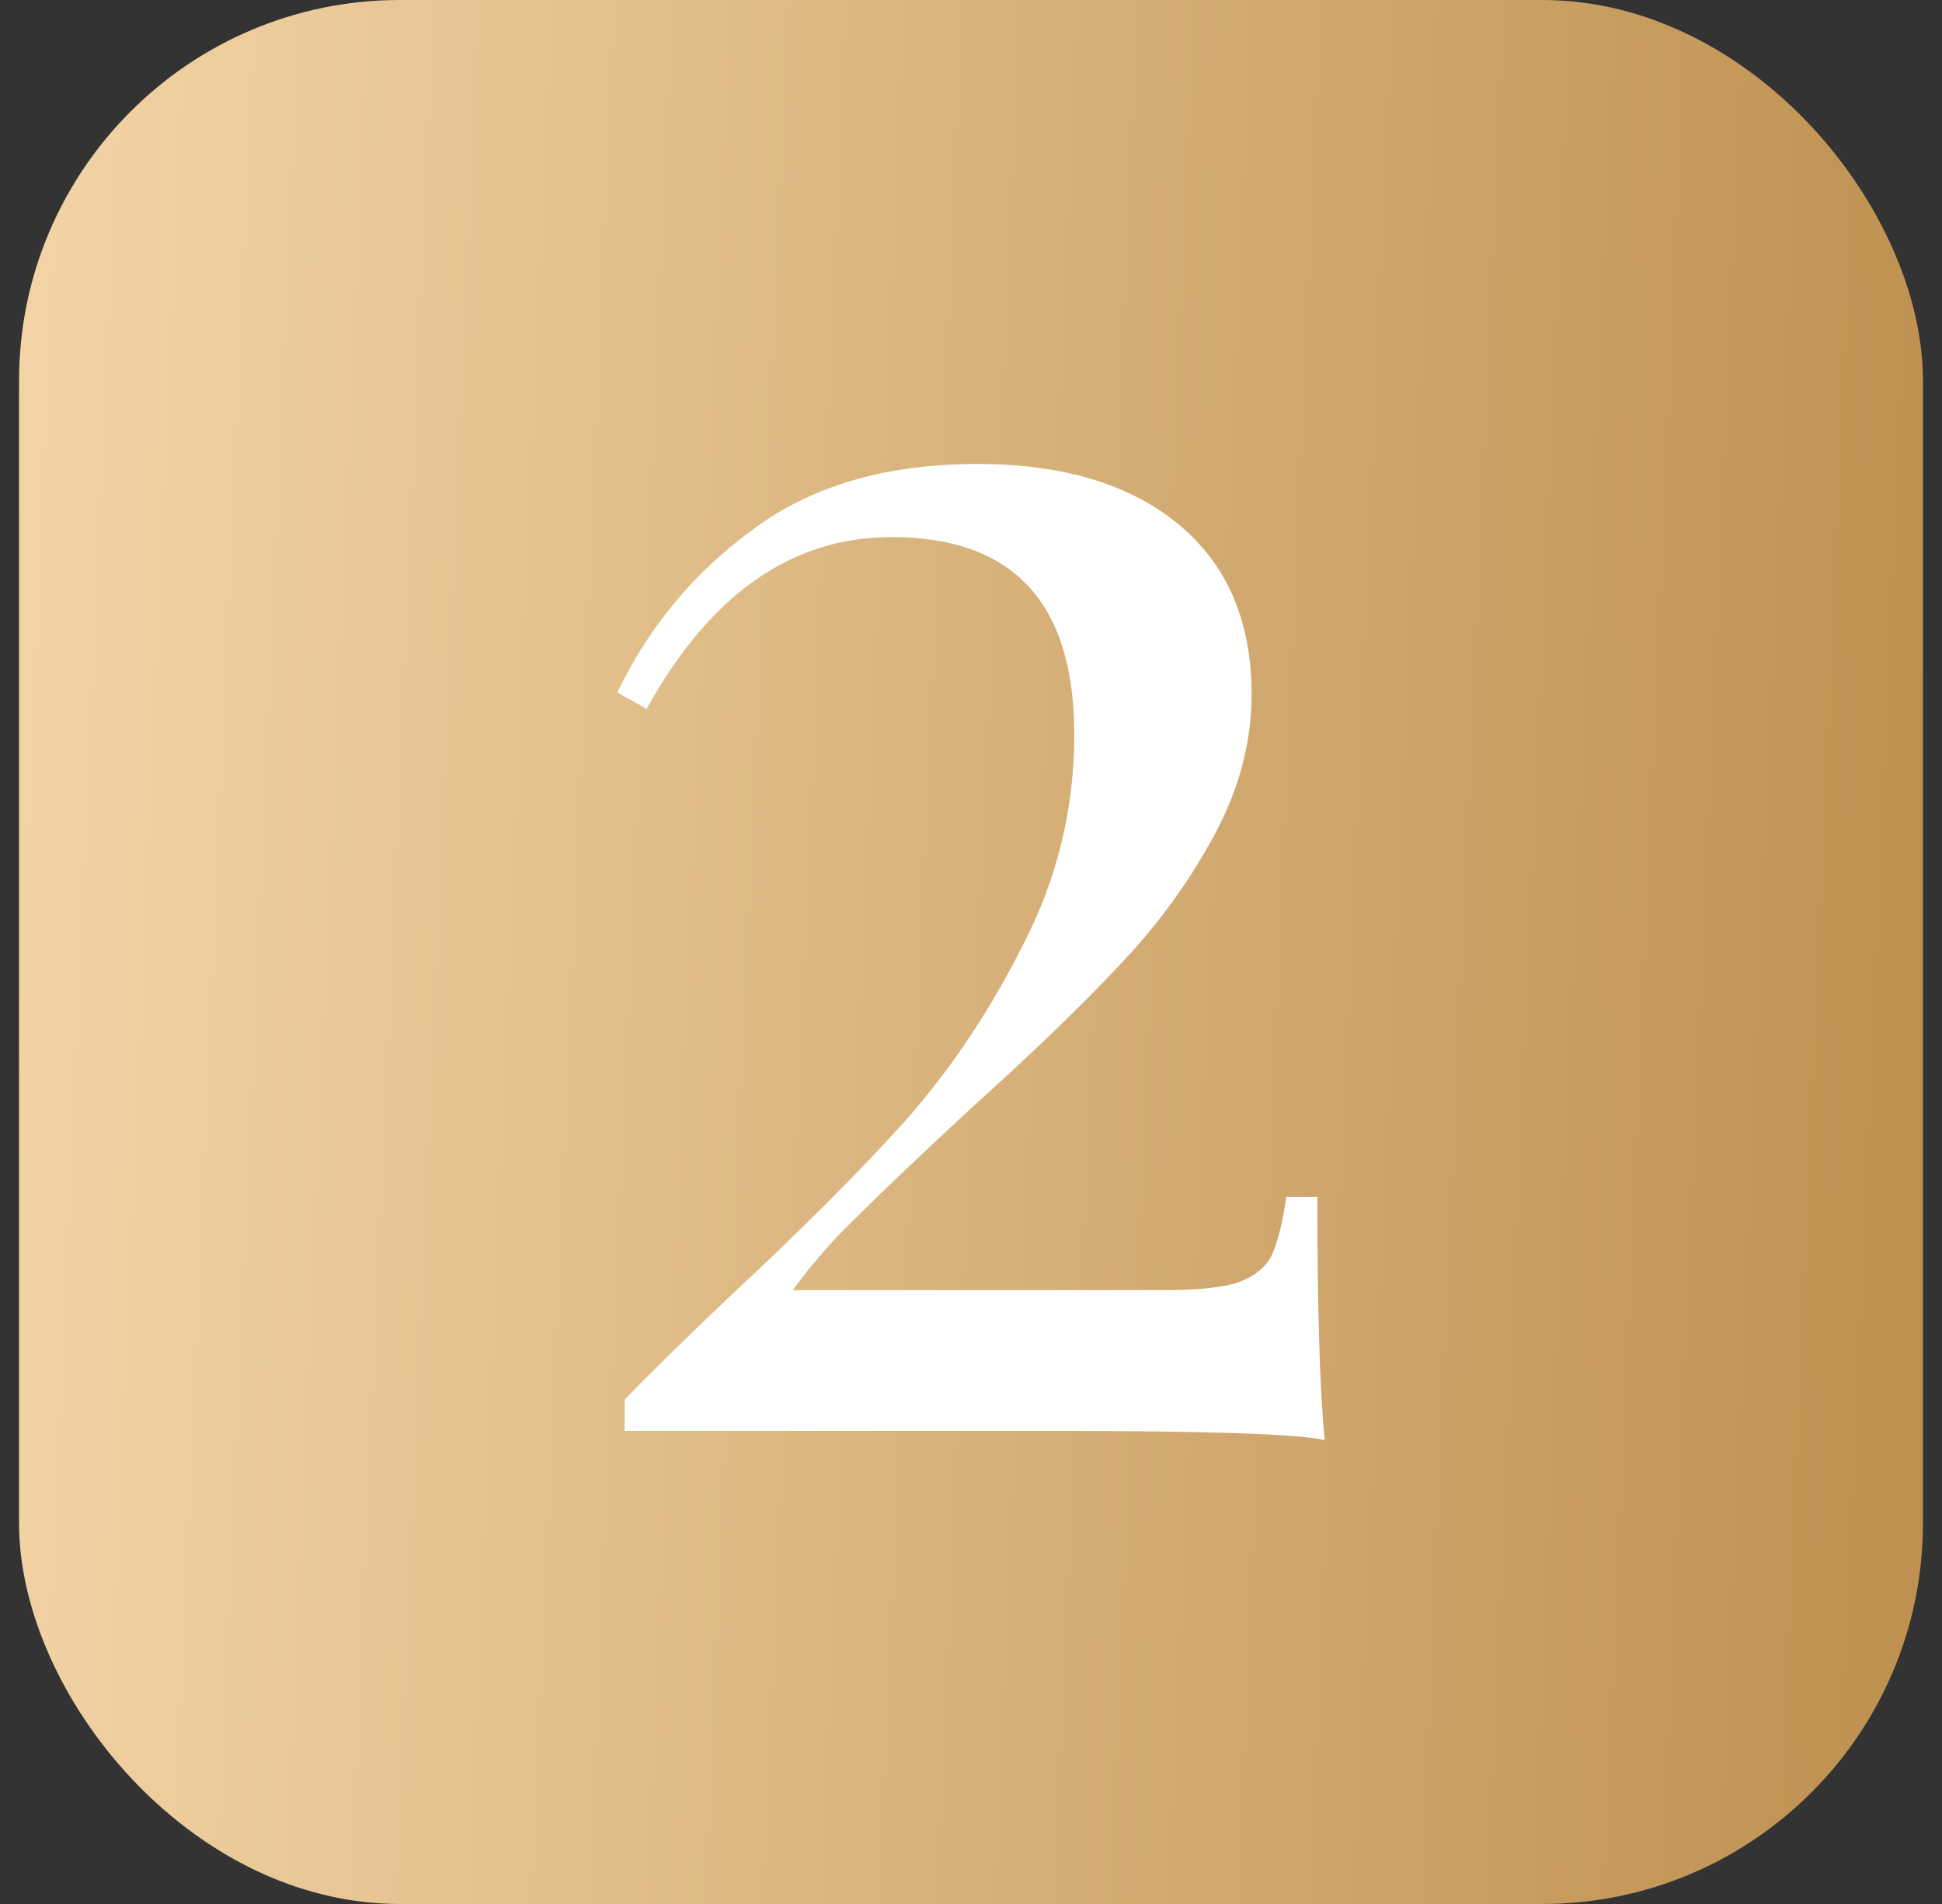 <svg width="51" height="50" viewBox="0 0 51 50" fill="none" xmlns="http://www.w3.org/2000/svg">
<rect x="0" y="0" width="51" height="50" fill="#333333" stroke="none"/>
<rect x="0.5" width="50" height="50" rx="10" fill="url(#paint0_linear_18_412)"/>
<path d="M25.668 12.184C27.908 12.184 29.668 12.712 30.948 13.768C32.228 14.824 32.868 16.312 32.868 18.232C32.868 19.544 32.516 20.824 31.812 22.072C31.14 23.288 30.308 24.408 29.316 25.432C28.356 26.456 27.076 27.688 25.476 29.128C24.164 30.344 23.188 31.272 22.548 31.912C21.908 32.52 21.332 33.176 20.82 33.88H30.564C31.428 33.88 32.068 33.816 32.484 33.688C32.932 33.528 33.236 33.288 33.396 32.968C33.556 32.616 33.684 32.104 33.78 31.432H34.596C34.596 34.376 34.66 36.504 34.788 37.816C34.084 37.656 31.7 37.576 27.636 37.576H16.404V36.76C16.948 36.184 17.876 35.272 19.188 34.024C21.012 32.328 22.532 30.808 23.748 29.464C24.964 28.088 26.004 26.536 26.868 24.808C27.764 23.08 28.212 21.24 28.212 19.288C28.212 15.832 26.612 14.104 23.412 14.104C20.788 14.104 18.644 15.608 16.98 18.616L16.212 18.184C17.044 16.456 18.228 15.032 19.764 13.912C21.3 12.76 23.268 12.184 25.668 12.184Z" fill="white"/>
<defs>
<linearGradient id="paint0_linear_18_412" x1="0.5" y1="3.031" x2="51.365" y2="5.26" gradientUnits="userSpaceOnUse">
<stop stop-color="#F3D4A7"/>
<stop offset="1" stop-color="#BE9150"/>
</linearGradient>
</defs>
</svg>
